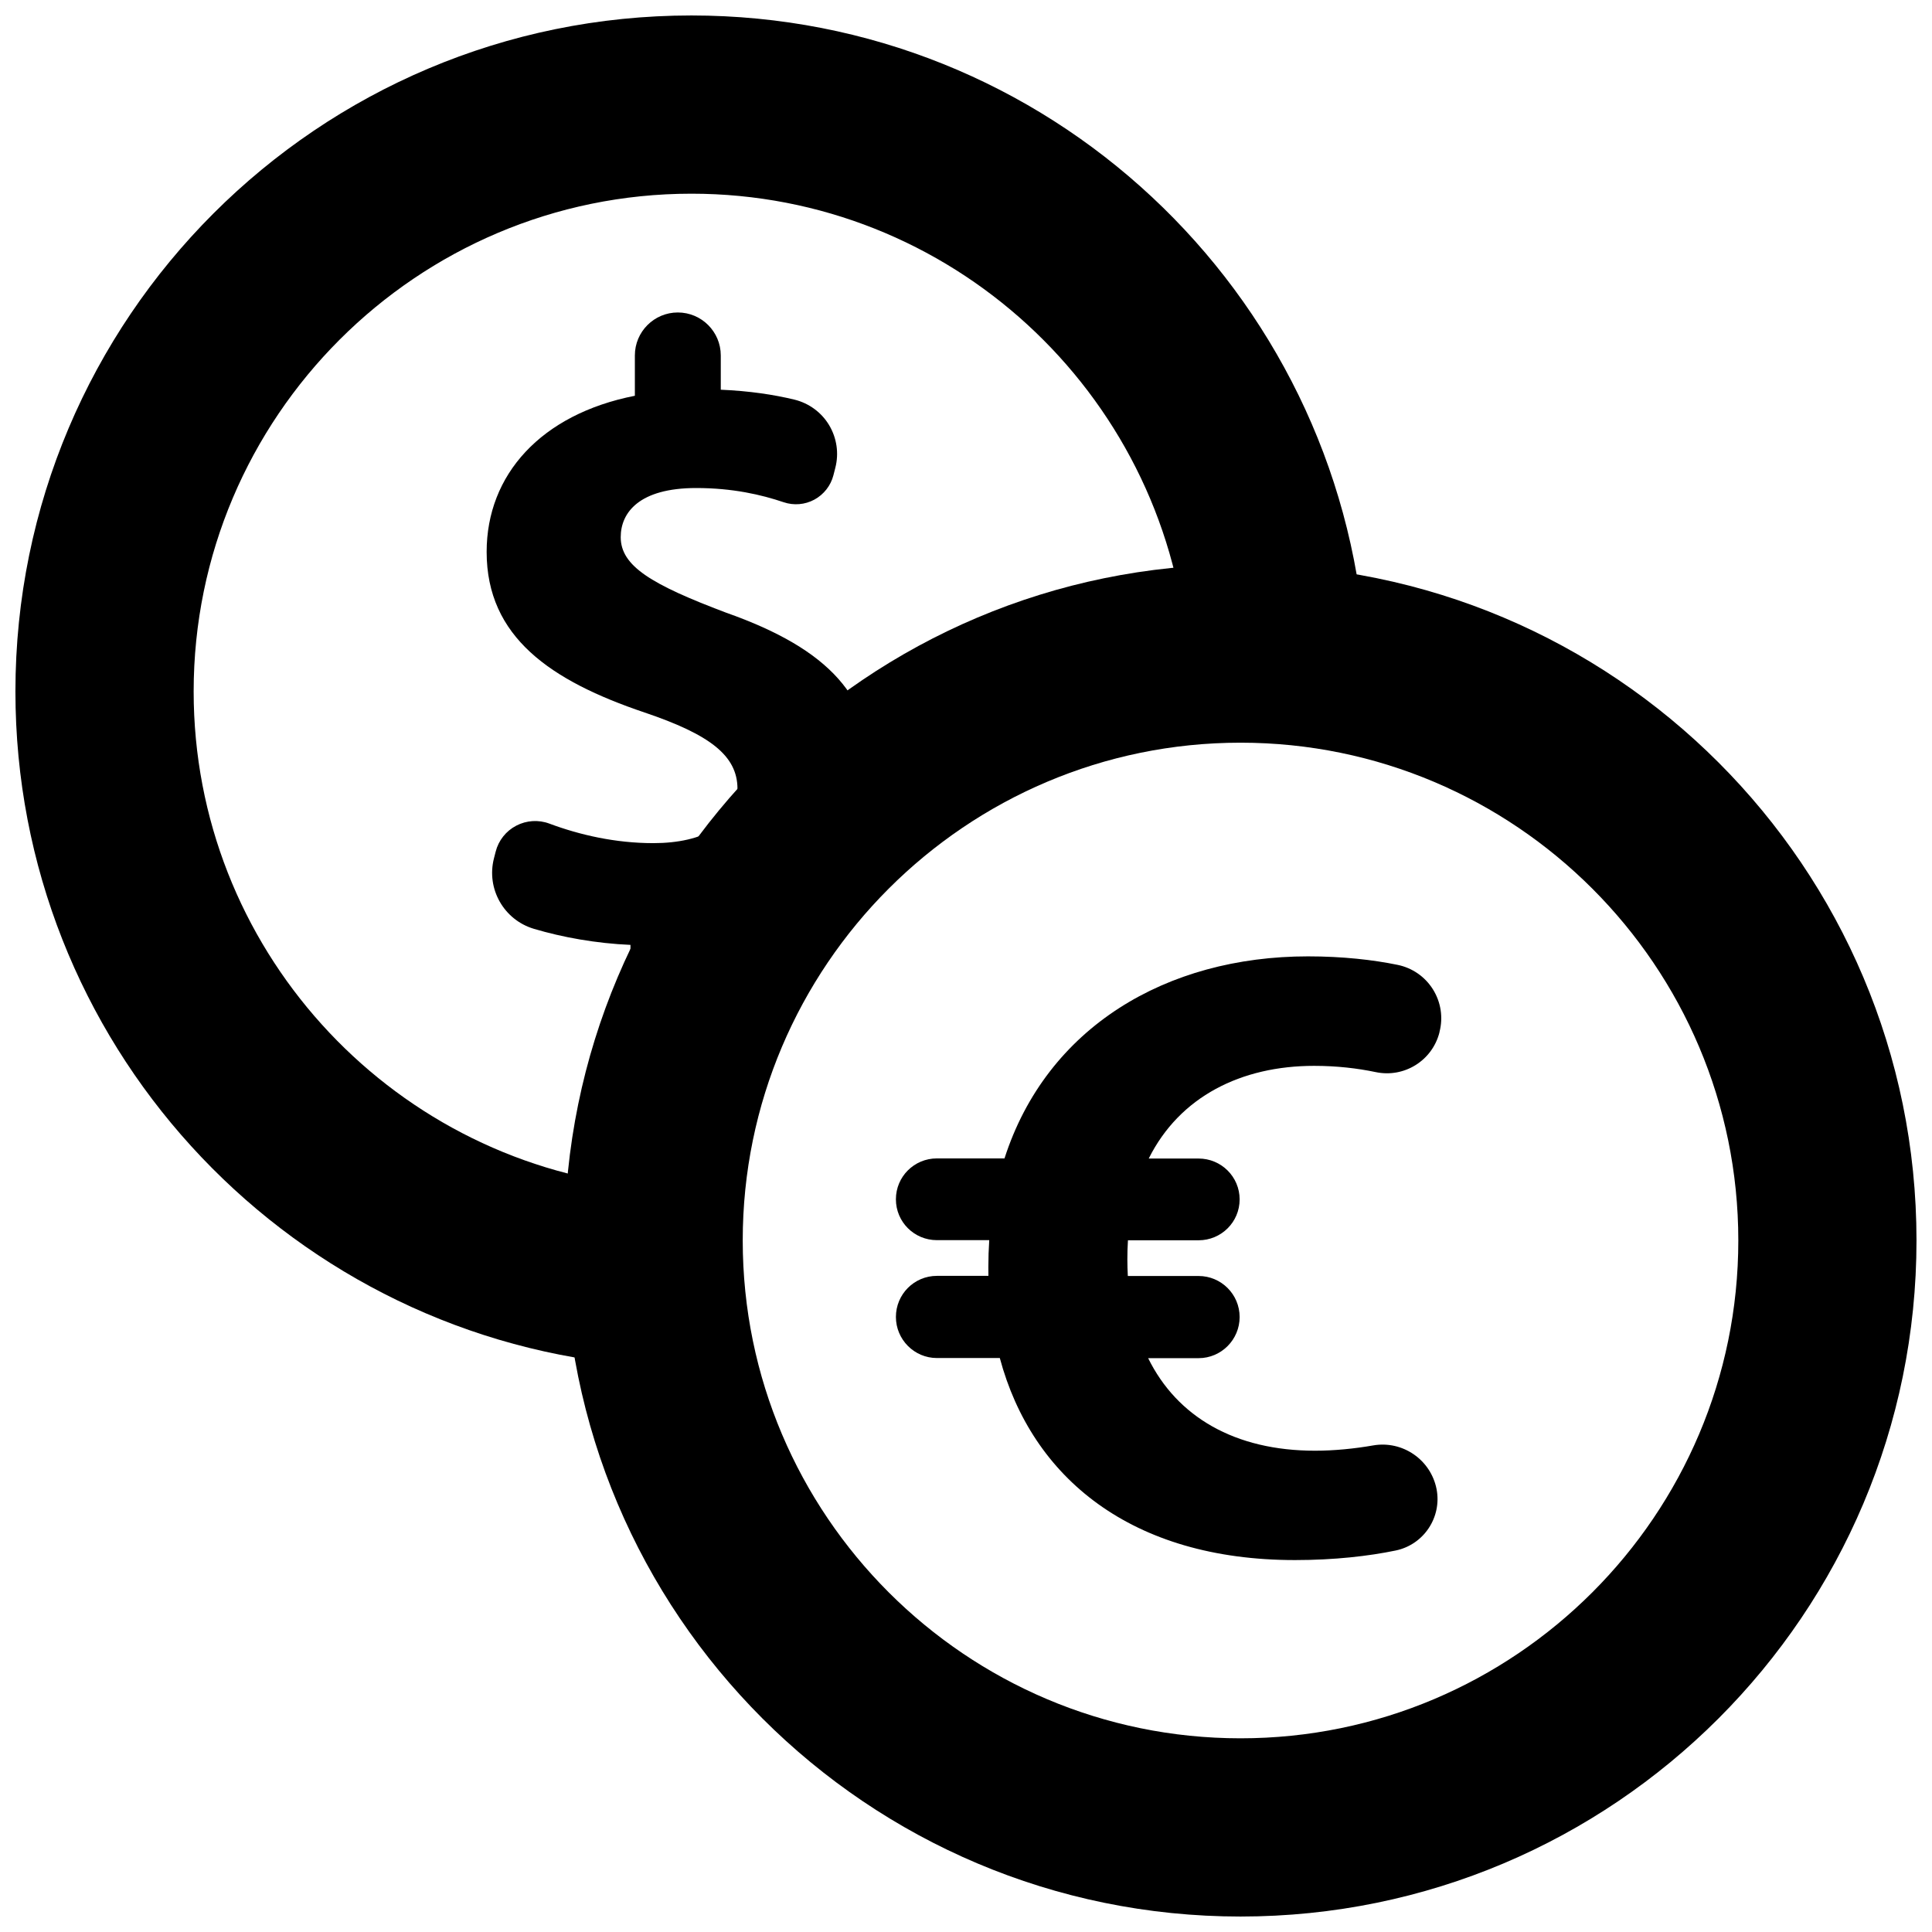 <?xml version="1.0" encoding="UTF-8"?>
<!-- The Best Svg Icon site in the world: iconSvg.co, Visit us! https://iconsvg.co -->
<svg width="800px" height="800px" version="1.1" viewBox="144 144 512 512" xmlns="http://www.w3.org/2000/svg">
 <defs>
  <clipPath id="b">
   <path d="m148.09 148.09h357.91v357.91h-357.91z"/>
  </clipPath>
  <clipPath id="a">
   <path d="m293 293h358.9v358.9h-358.9z"/>
  </clipPath>
 </defs>
 <path d="m322.48 416.48c-6.297 0-11.398-5.102-11.398-11.383v-10.691c-9.086-0.395-18.012-2-25.617-4.266-7.949-2.379-12.625-10.613-10.562-18.672l0.457-1.777c0.754-2.961 2.738-5.465 5.449-6.879 2.707-1.418 5.902-1.621 8.77-0.551 8.062 3.008 17.508 5.18 27.551 5.18 13.258 0 22.309-5.102 22.309-14.406 0-8.832-7.43-14.406-24.625-20.215-24.875-8.398-41.848-20-41.848-42.562 0-20.453 14.406-36.48 39.281-41.375v-10.691c0-6.281 5.102-11.383 11.383-11.383s11.383 5.102 11.383 11.383v9.086c7.637 0.332 14.059 1.309 19.523 2.629 3.84 0.945 7.164 3.371 9.195 6.769 2.031 3.402 2.629 7.461 1.637 11.305l-0.504 1.969c-0.707 2.754-2.535 5.086-5.039 6.453-2.504 1.355-5.465 1.605-8.156 0.691-5.902-2-13.539-3.762-23.176-3.762-15.098 0-19.996 6.504-19.996 13.02 0 7.668 8.141 12.547 27.883 19.996 27.664 9.762 38.824 22.547 38.824 43.453 0 20.688-14.656 38.367-41.375 42.996v12.312c0.035 6.269-5.066 11.371-11.348 11.371z"/>
 <g clip-path="url(#b)">
  <path d="m312.55 458.3c-65.84-7.32-117.23-63.258-117.23-131.05 0-72.738 59.184-131.92 131.92-131.92 68.566 0 125.02 52.602 131.29 119.56 15.555-1.777 31.457-1.543 47.168-1.242-6.973-92.559-84.121-165.55-178.46-165.55-98.938 0-179.15 80.215-179.15 179.15 0 92.777 70.551 169.12 160.95 178.24-2.16-15.414-0.664-31.426 3.508-47.188z"/>
 </g>
 <path d="m523.75 406.2c-2.109-3.371-5.496-5.715-9.383-6.504-6.519-1.34-14.578-2.25-23.727-2.25-37.582 0-69.258 18.812-80.438 53.547l-17.914-0.004c-6.016 0-10.863 4.832-10.863 10.832 0 6.016 4.863 10.832 10.863 10.832h13.871c-0.156 2.363-0.234 4.707-0.234 7.148 0 0.77 0.016 1.559 0.016 2.312l-13.652 0.004c-6.016 0-10.863 4.879-10.863 10.879s4.863 10.895 10.863 10.895h16.672c8.5 31.754 34.871 53.543 78.23 53.543 10.438 0 19.539-1.055 26.688-2.535 7.445-1.559 12.25-8.801 10.832-16.246-1.527-7.809-9.004-12.957-16.816-11.602-4.961 0.867-10.312 1.402-15.398 1.402-21.254 0-36.559-8.973-44.227-24.527h13.367c6.016 0 10.879-4.914 10.879-10.895 0-6.016-4.879-10.879-10.879-10.879h-18.75c-0.078-1.387-0.125-2.914-0.125-4.394 0-1.73 0.047-3.336 0.156-5.07h18.719c6.016 0 10.879-4.832 10.879-10.832s-4.879-10.832-10.879-10.832h-13.211c8.203-16.438 24.527-24.562 43.832-24.562 6.047 0 11.477 0.645 16.297 1.652 7.543 1.605 15.004-3.023 16.91-10.5l0.016-0.141c1.008-3.859 0.363-7.922-1.73-11.273z"/>
 <g clip-path="url(#a)">
  <path d="m472.75 340.82c72.738 0 131.92 59.184 131.92 131.92 0 72.754-59.184 131.93-131.92 131.93-72.738 0-131.92-59.184-131.92-131.93-0.004-72.734 59.18-131.92 131.91-131.92m0-47.23c-98.938 0-179.15 80.215-179.15 179.15 0.004 98.934 80.219 179.16 179.15 179.16 98.938 0 179.15-80.23 179.15-179.17 0-98.934-80.215-179.15-179.15-179.15z"/>
 </g>
</svg>